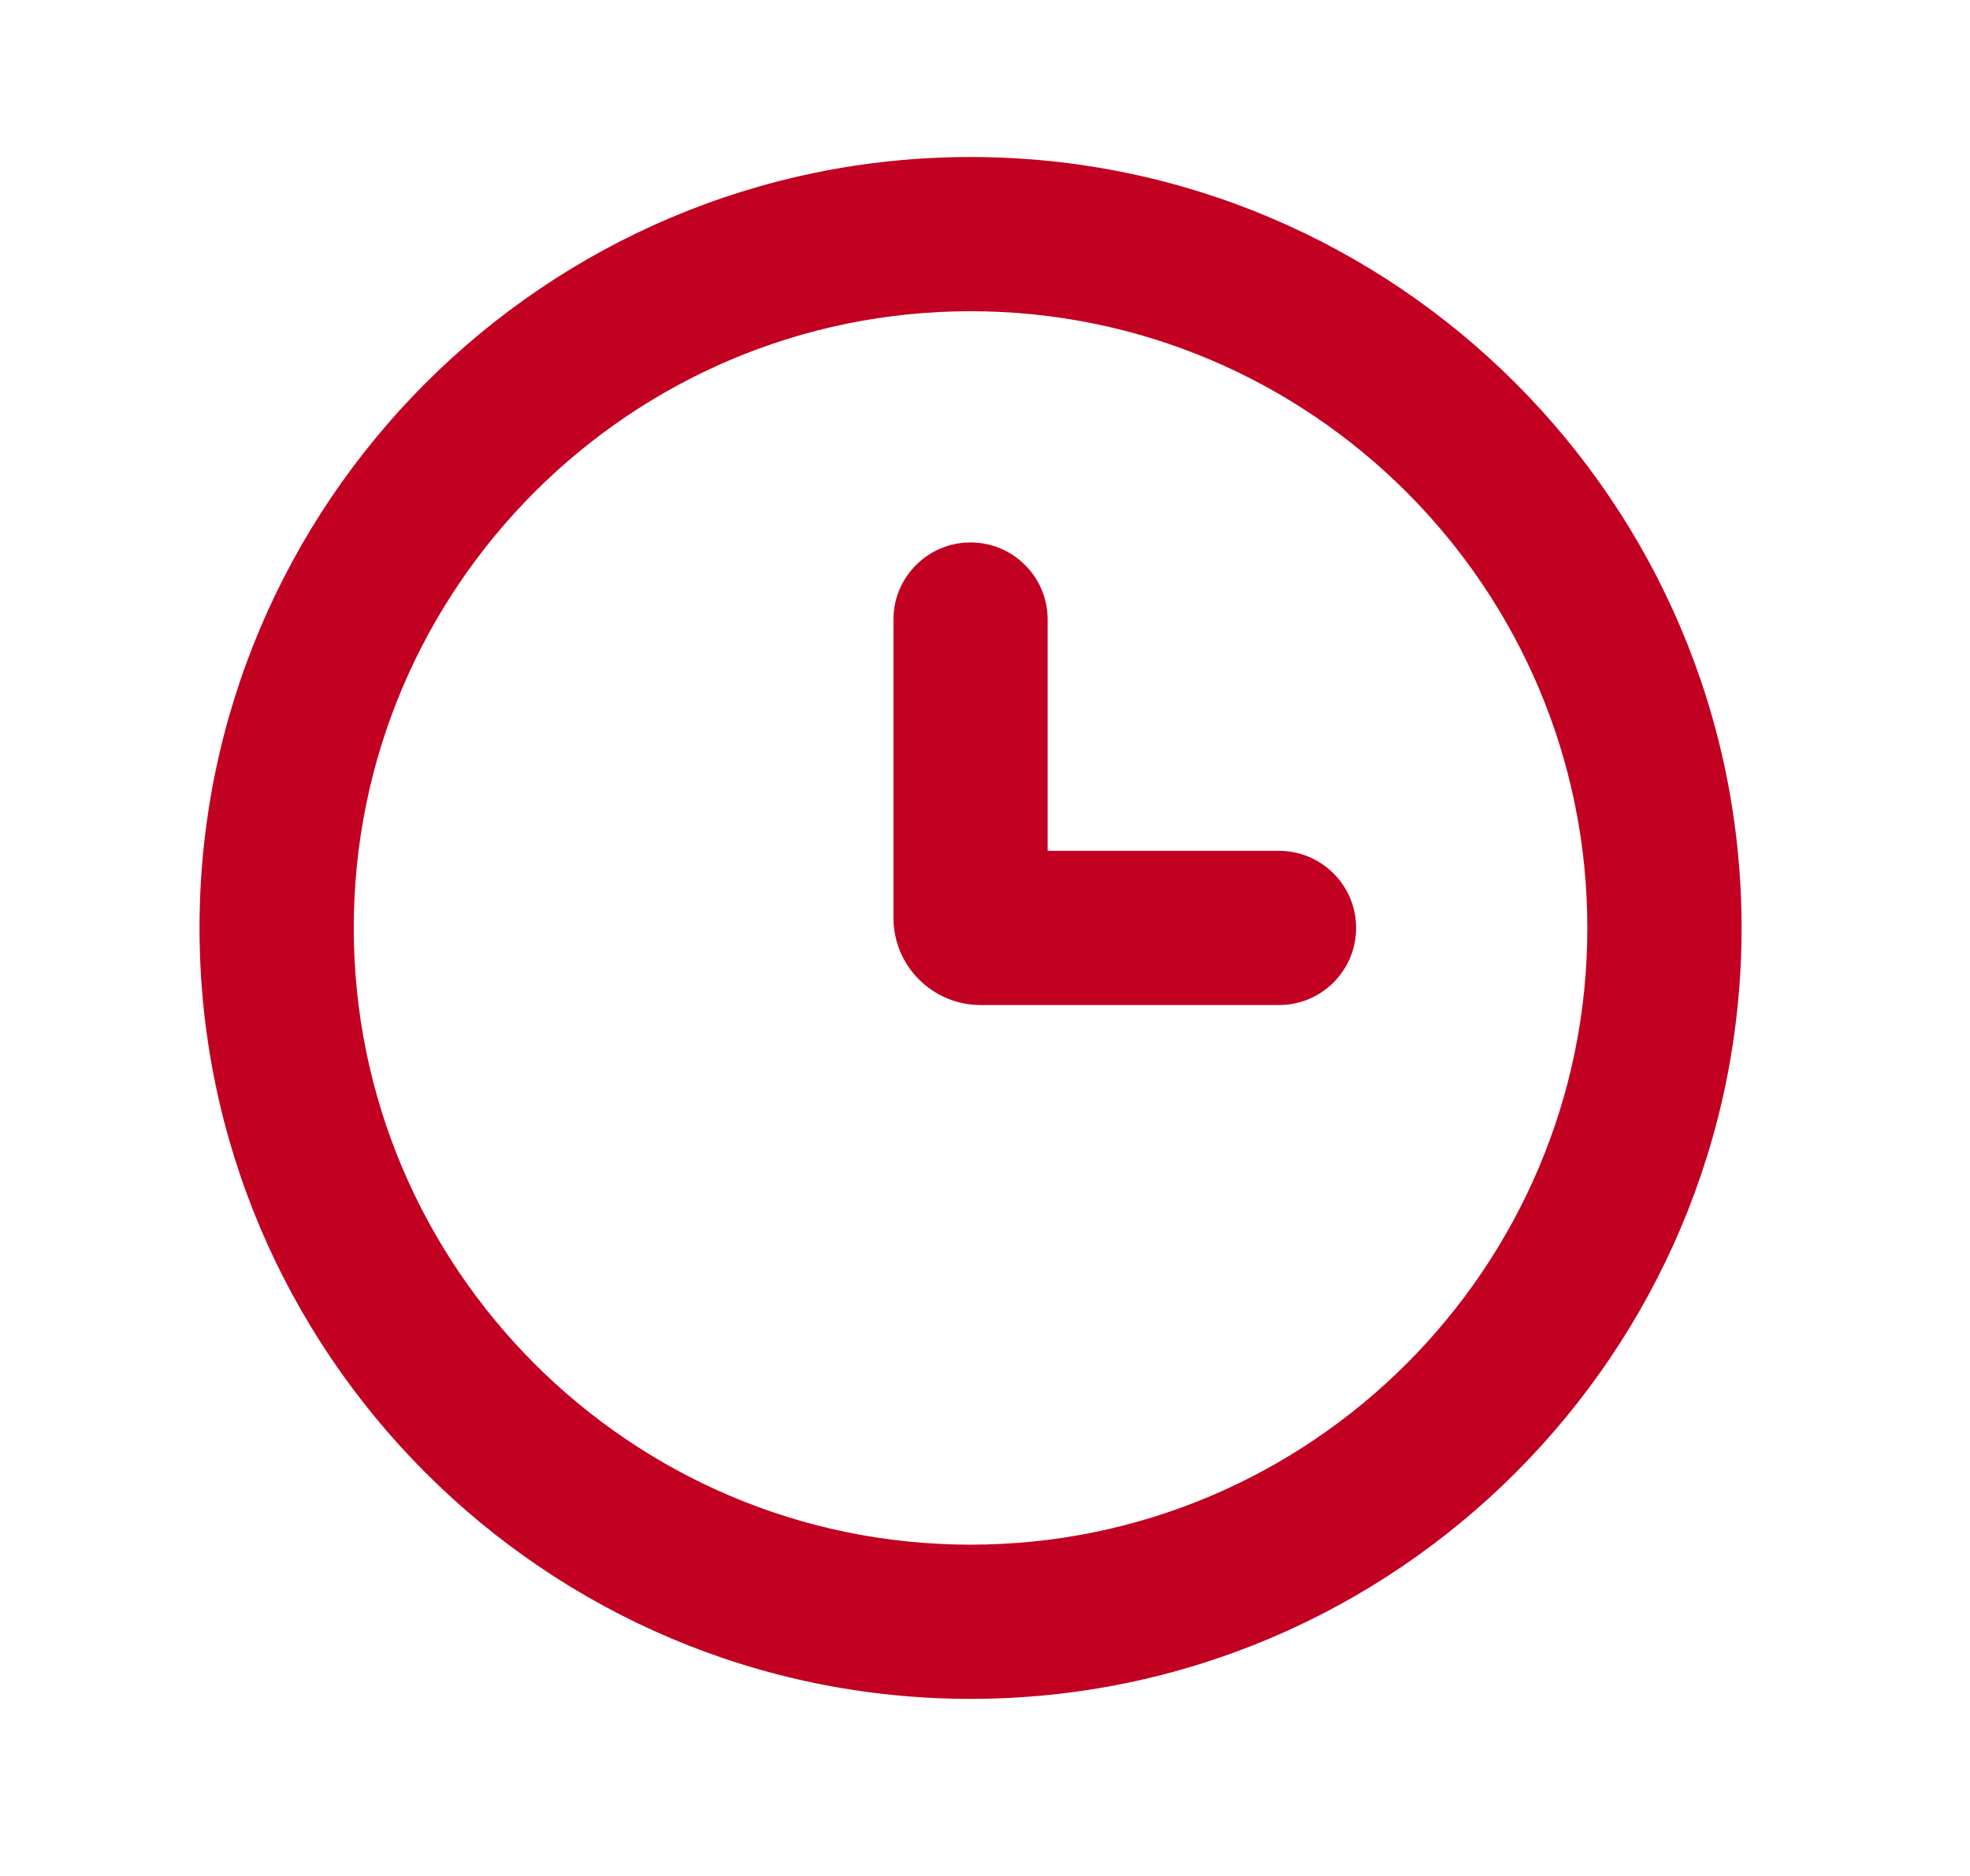 <?xml version="1.0" encoding="UTF-8"?> <svg xmlns="http://www.w3.org/2000/svg" width="21" height="20" viewBox="0 0 21 20" fill="none"> <path d="M10.346 1.674C5.814 1.674 2.127 5.361 2.127 9.893C2.127 14.425 5.814 18.112 10.346 18.112C14.878 18.112 18.565 14.425 18.565 9.893C18.565 5.361 14.878 1.674 10.346 1.674ZM10.346 16.468C6.72 16.468 3.771 13.518 3.771 9.893C3.771 6.267 6.72 3.318 10.346 3.318C13.971 3.318 16.921 6.267 16.921 9.893C16.921 13.518 13.971 16.468 10.346 16.468Z" fill="#C20021"></path> <path d="M11.168 6.605C11.168 6.151 10.8 5.783 10.346 5.783C9.892 5.783 9.524 6.151 9.524 6.605V9.785C9.524 10.298 9.94 10.715 10.454 10.715H13.634C14.088 10.715 14.456 10.347 14.456 9.893C14.456 9.439 14.088 9.071 13.634 9.071H11.168V6.605Z" fill="#C20021"></path> </svg> 